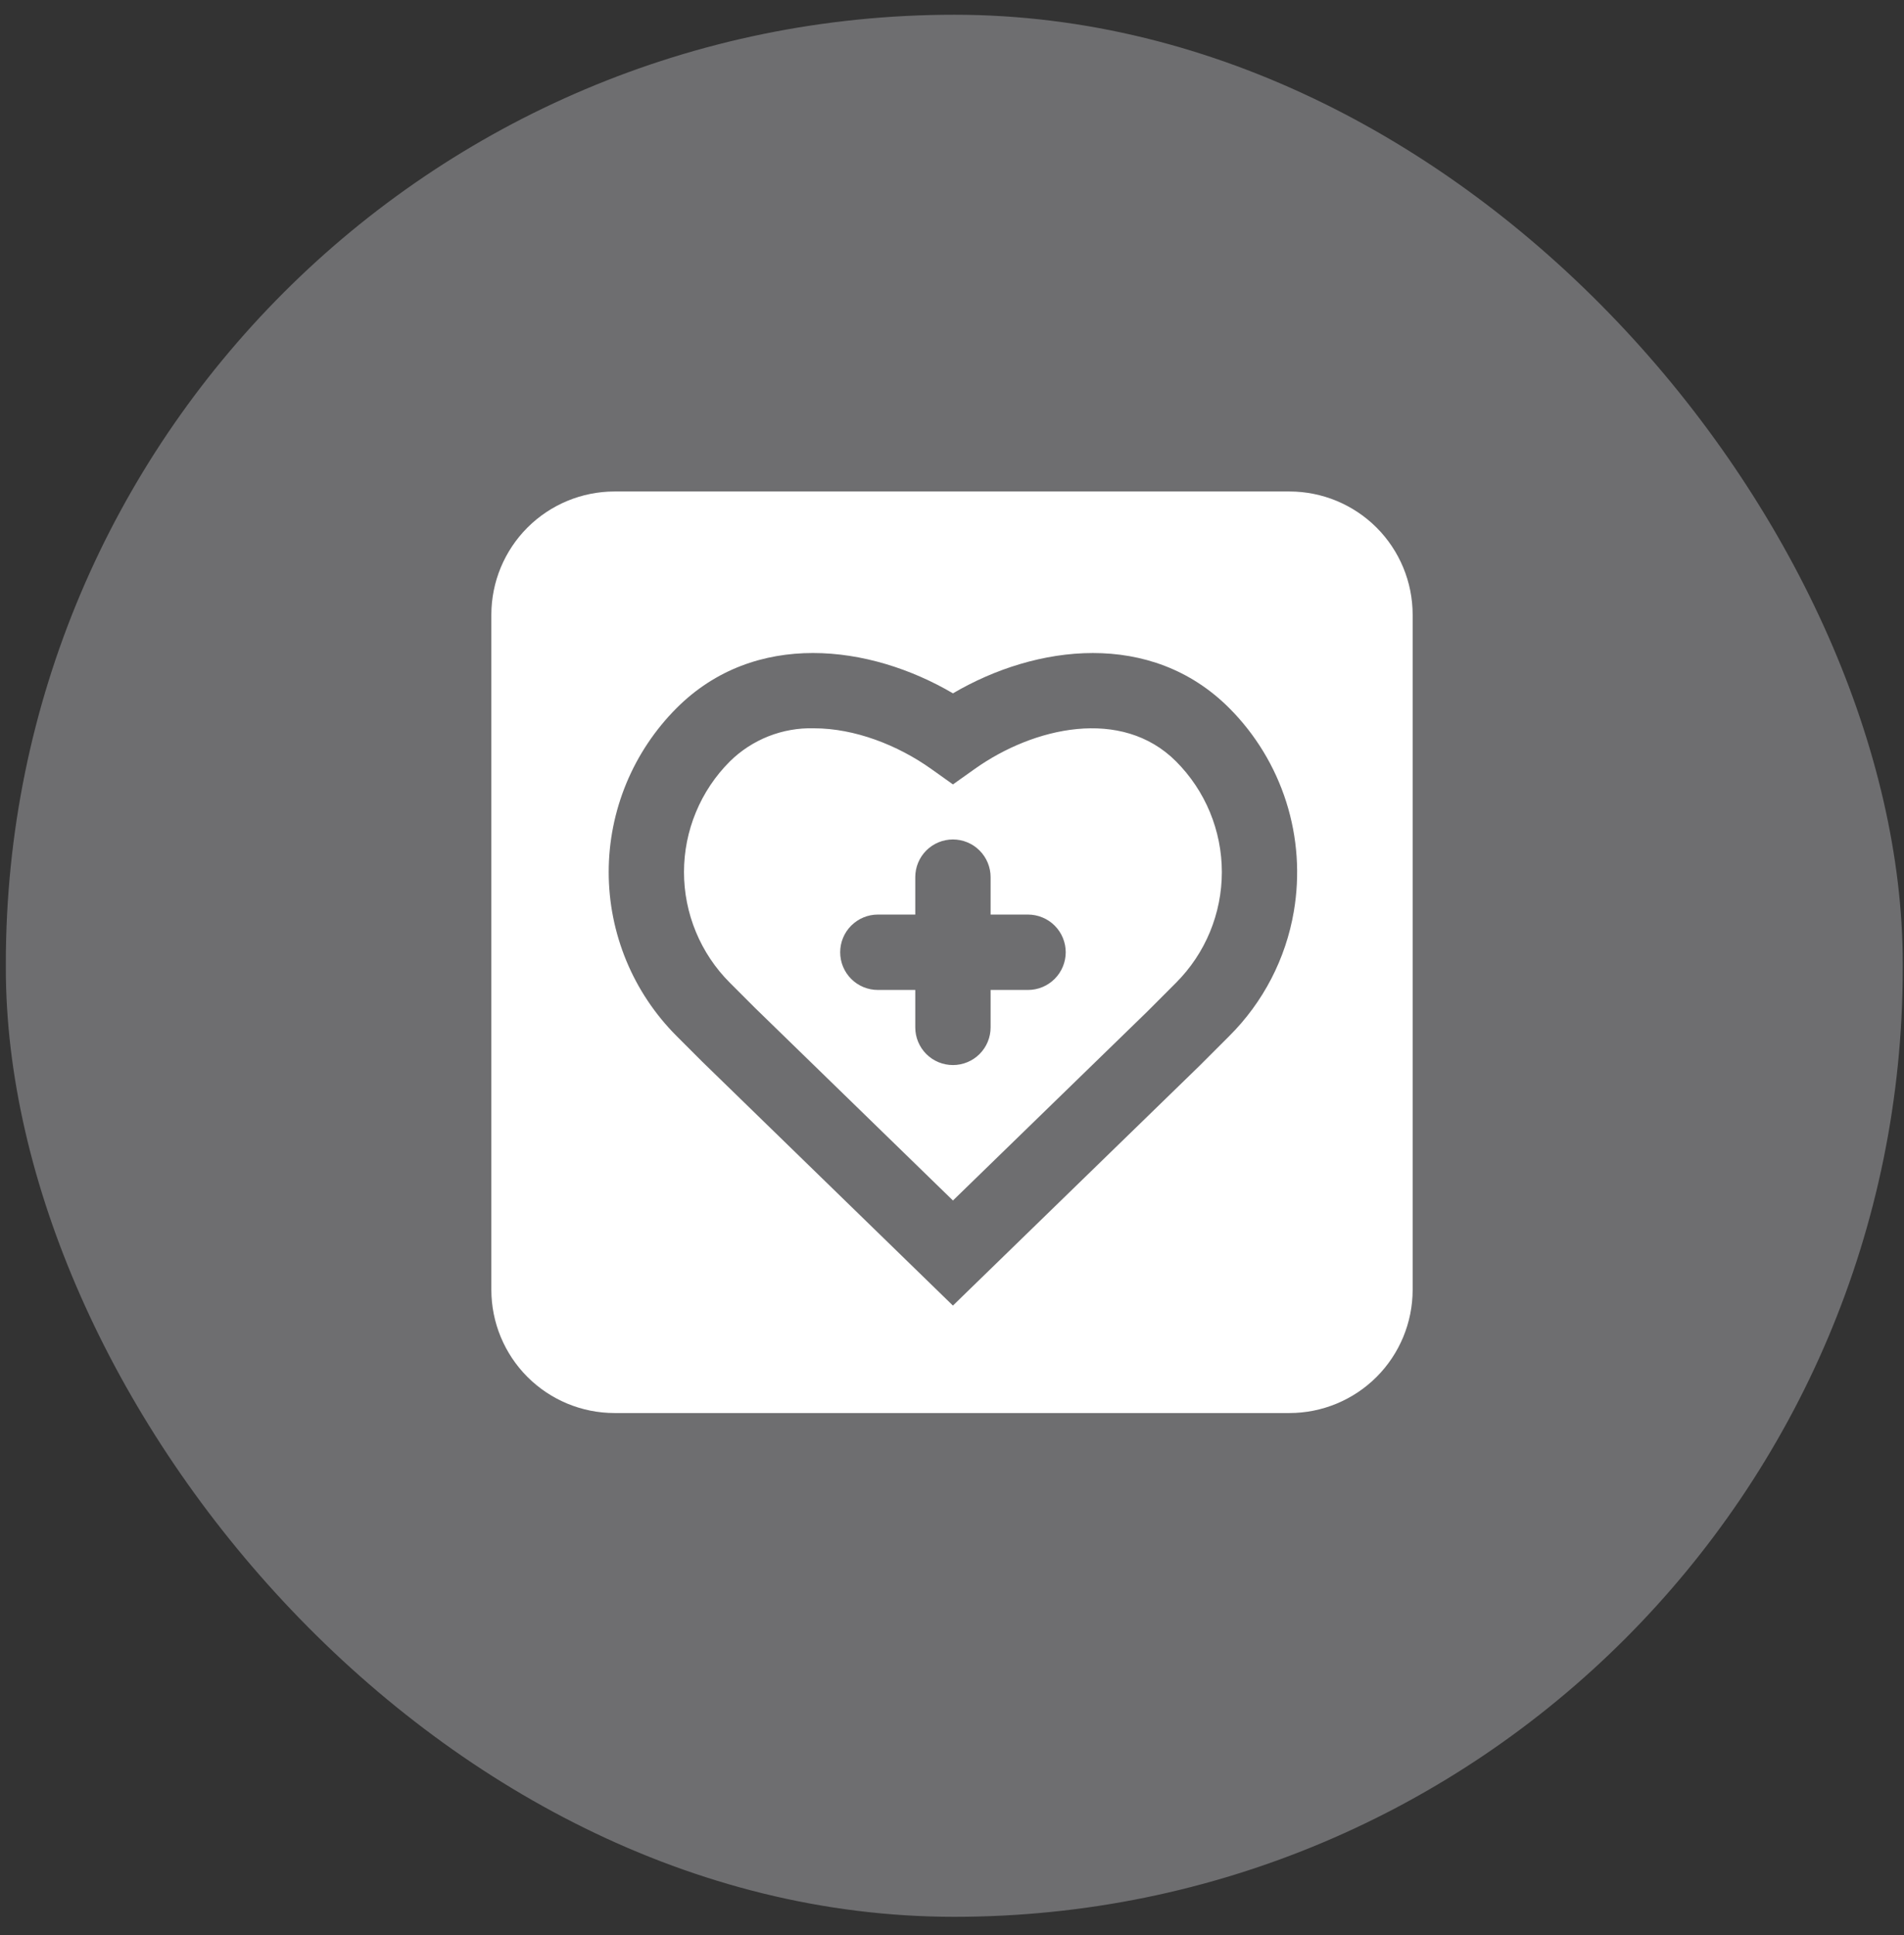 <svg width="62" height="63" viewBox="0 0 62 63" fill="none" xmlns="http://www.w3.org/2000/svg">
<rect x="0" y="0" width="62" height="63" fill="#333333" stroke="none"/>
<g id="Frame">
<rect x="0.19" y="0.48" width="61.769" height="61.92" rx="30.885" fill="#F9F9FF" fill-opacity="0.3"/>
<path id="Vector" d="M41.992 16H20.008C18.945 16.001 17.927 16.424 17.175 17.175C16.424 17.927 16.001 18.946 16 20.008V41.992C16.001 43.054 16.424 44.073 17.175 44.825C17.927 45.576 18.945 45.999 20.008 46H41.992C43.054 45.999 44.073 45.576 44.825 44.825C45.576 44.073 45.999 43.054 46 41.992V20.008C45.999 18.946 45.576 17.927 44.825 17.175C44.073 16.424 43.054 16.001 41.992 16ZM42.131 29.672C41.869 31.21 41.134 32.628 40.028 33.728L39.07 34.686L31.03 42.502L22.864 34.559L22.033 33.728C21.332 33.027 20.776 32.195 20.396 31.279C20.017 30.363 19.821 29.381 19.821 28.389C19.821 27.398 20.017 26.416 20.396 25.5C20.776 24.584 21.332 23.752 22.033 23.05C24.581 20.502 28.324 20.98 31.031 22.571C33.738 20.98 37.481 20.503 40.028 23.051C40.882 23.906 41.518 24.954 41.884 26.106C42.25 27.258 42.334 28.48 42.131 29.672ZM31.742 25.031L31.031 25.536L30.32 25.03C29.231 24.256 27.832 23.709 26.503 23.709C25.998 23.695 25.495 23.784 25.026 23.968C24.556 24.154 24.128 24.431 23.768 24.786C23.294 25.259 22.918 25.82 22.662 26.439C22.405 27.057 22.273 27.72 22.273 28.39C22.273 29.059 22.405 29.722 22.662 30.341C22.918 30.959 23.294 31.521 23.768 31.994L24.587 32.813L31.031 39.081L37.348 32.941L38.294 31.994C38.767 31.521 39.143 30.959 39.399 30.341C39.655 29.722 39.787 29.059 39.787 28.39C39.787 27.72 39.655 27.058 39.399 26.439C39.143 25.821 38.767 25.259 38.294 24.785C36.522 23.013 33.655 23.67 31.742 25.031ZM33.476 32.227H32.257V33.446C32.257 33.771 32.128 34.083 31.898 34.313C31.668 34.543 31.356 34.672 31.031 34.672C30.705 34.672 30.393 34.543 30.163 34.313C29.933 34.083 29.804 33.771 29.804 33.446V32.227H28.585C28.424 32.227 28.265 32.195 28.116 32.134C27.967 32.072 27.832 31.982 27.718 31.868C27.604 31.754 27.514 31.618 27.452 31.47C27.39 31.321 27.359 31.161 27.359 31C27.359 30.675 27.488 30.363 27.718 30.133C27.948 29.903 28.26 29.773 28.585 29.773H29.804V28.555C29.804 28.229 29.933 27.917 30.163 27.687C30.393 27.457 30.705 27.328 31.03 27.328C31.355 27.328 31.667 27.457 31.897 27.687C32.127 27.917 32.257 28.229 32.257 28.555V29.773H33.475C33.636 29.773 33.796 29.805 33.945 29.867C34.094 29.928 34.229 30.018 34.343 30.132C34.457 30.246 34.548 30.382 34.609 30.53C34.671 30.679 34.703 30.839 34.703 31C34.703 31.325 34.573 31.637 34.343 31.867C34.113 32.097 33.801 32.227 33.476 32.227V32.227Z" fill="white"/>
</g>
</svg>
